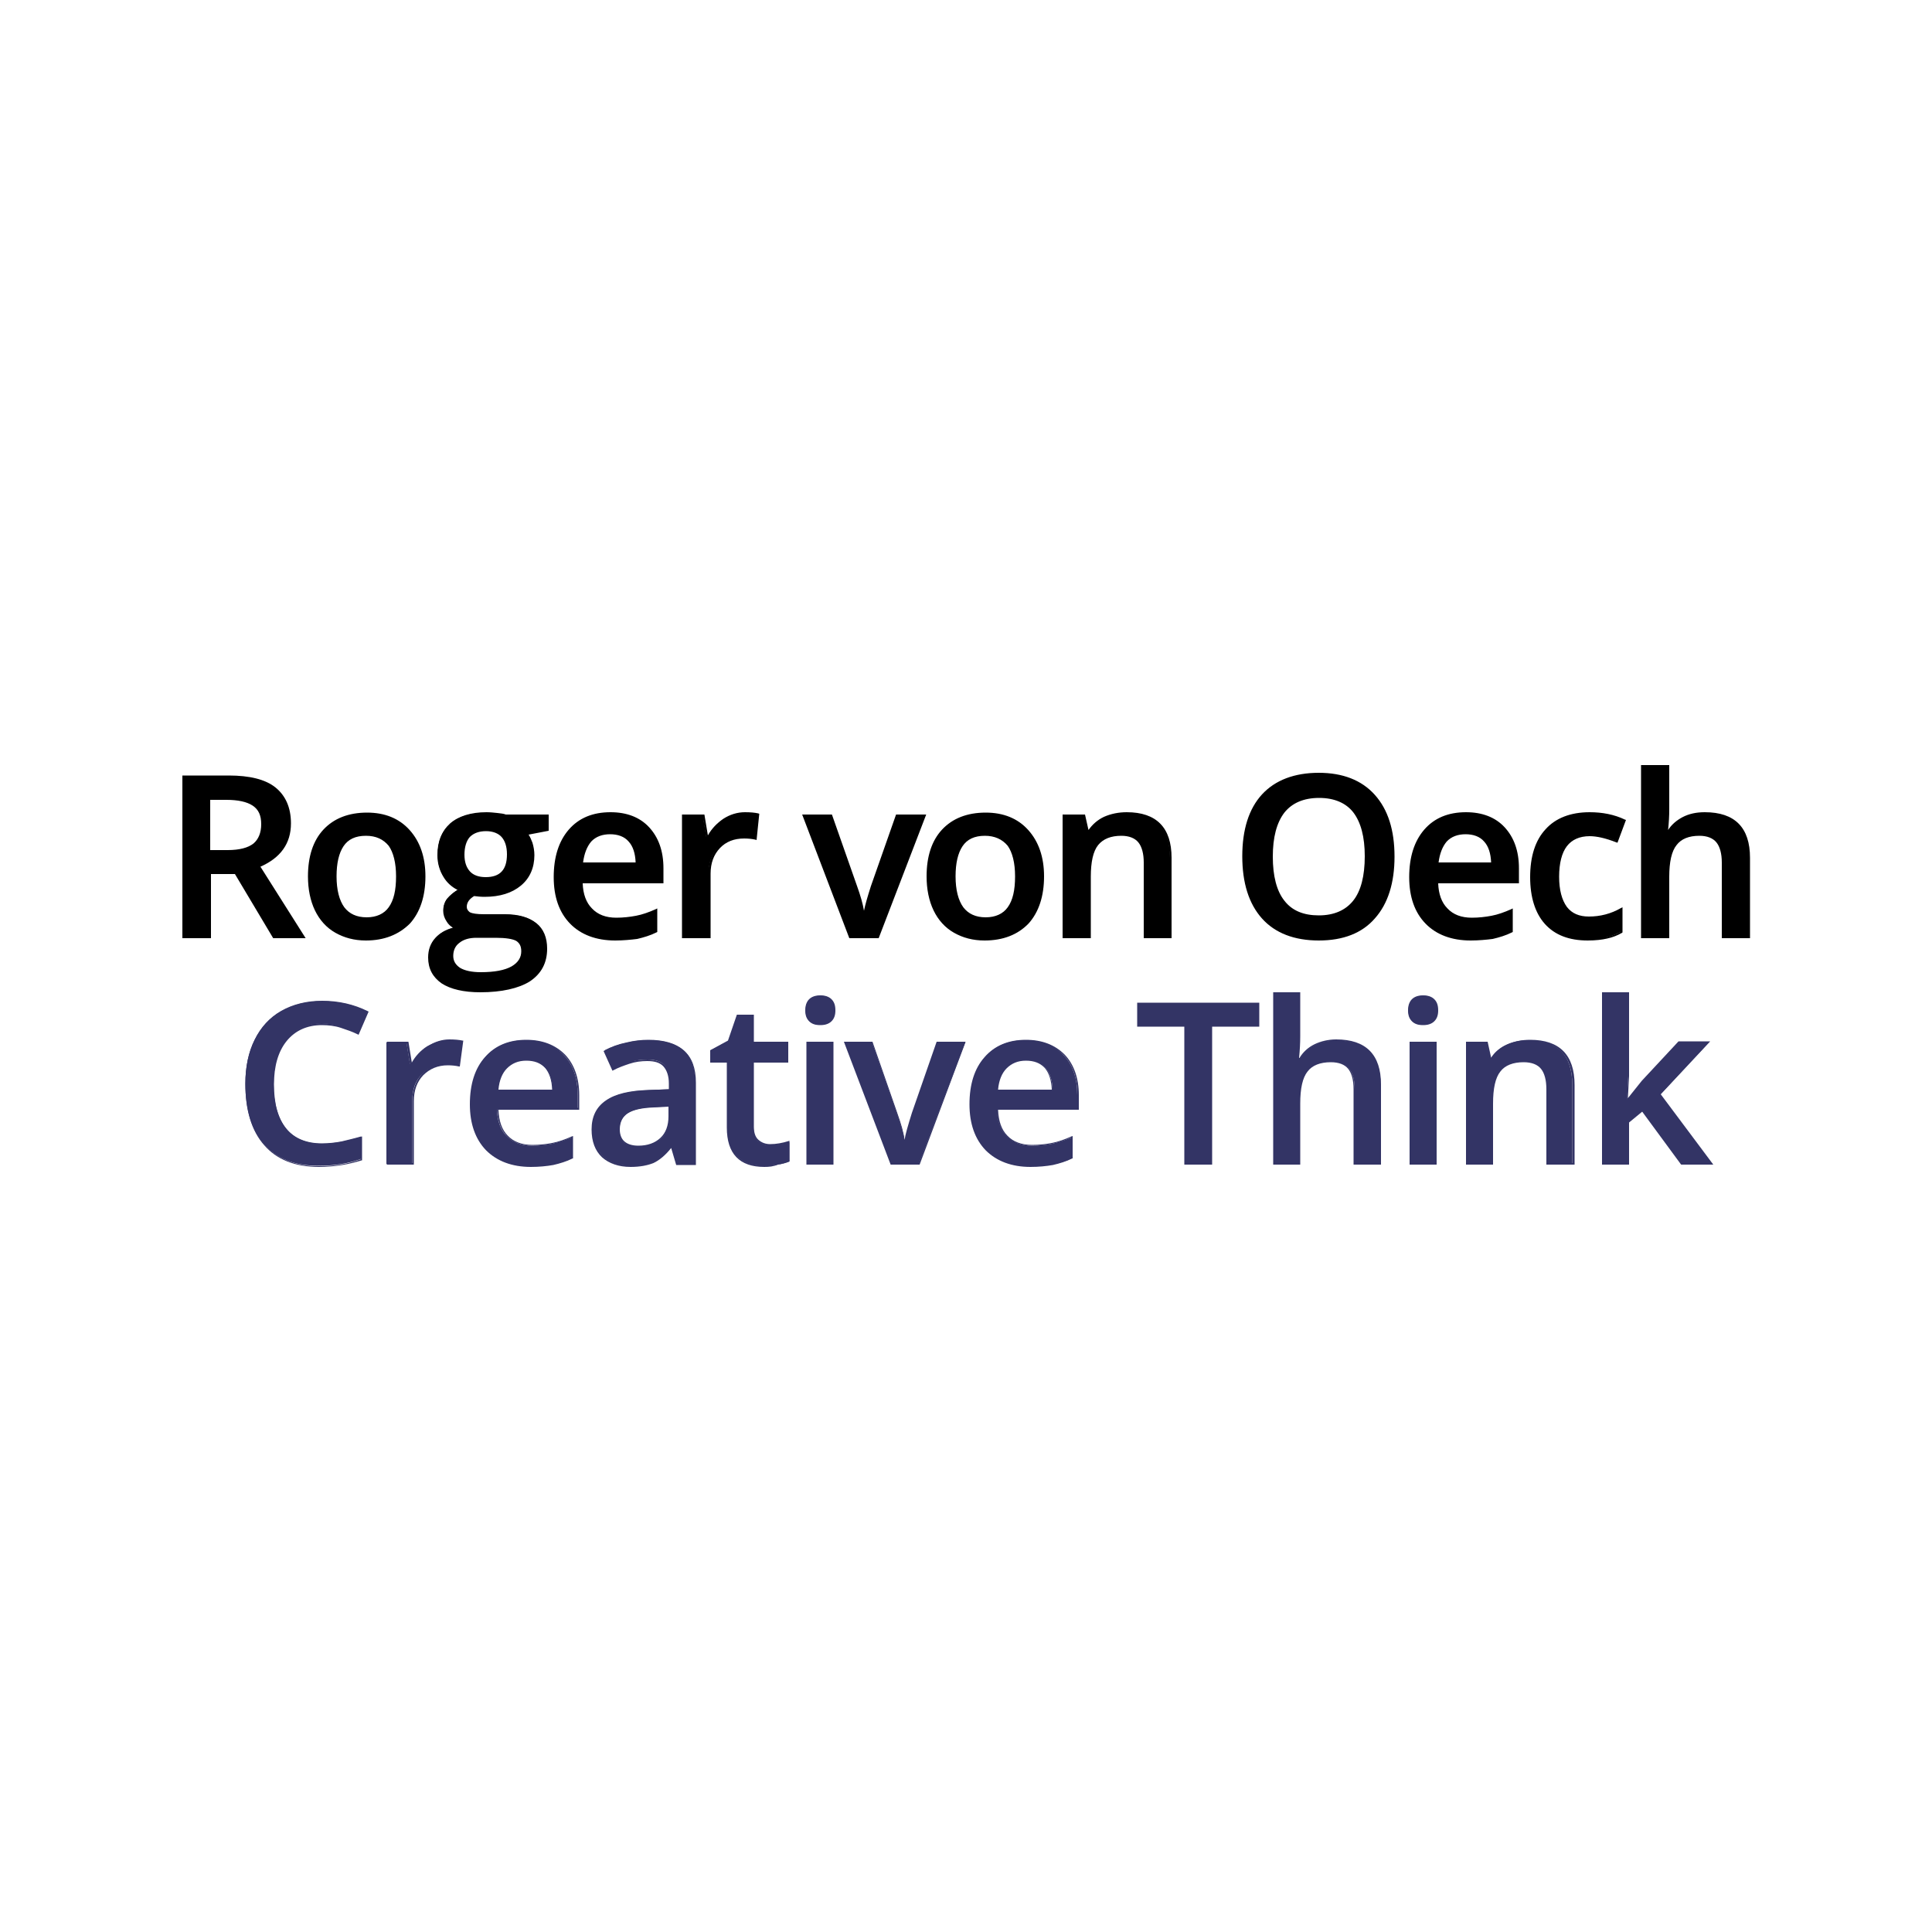 <?xml version="1.0" encoding="UTF-8"?> <svg xmlns="http://www.w3.org/2000/svg" xmlns:xlink="http://www.w3.org/1999/xlink" version="1.1" id="Layer_1" x="0px" y="0px" viewBox="0 0 500 500" style="enable-background:new 0 0 500 500;" xml:space="preserve"> <style type="text/css"> .st0{fill:#333465;} </style> <g> <g> <g> <path class="st0" d="M83.4,264.9c-3.9,0-7,1.4-9.2,4.1c-2.2,2.8-3.4,6.6-3.4,11.4c0,5.1,1.1,8.9,3.2,11.6 c2.1,2.6,5.3,3.9,9.3,3.9c1.8,0,3.5-0.2,5.1-0.5c1.6-0.4,3.4-0.8,5.1-1.3v5.8c-3.3,1.2-6.9,1.8-11.1,1.8c-6.1,0-10.7-1.8-14-5.5 c-3.3-3.7-4.9-9-4.9-15.8c0-4.3,0.8-8.1,2.4-11.3c1.6-3.2,3.9-5.7,6.9-7.4c3-1.7,6.5-2.6,10.5-2.6c4.2,0,8.2,0.9,11.8,2.7 l-2.4,5.7c-1.4-0.7-2.9-1.2-4.4-1.7C86.7,265.2,85.1,264.9,83.4,264.9z"></path> <path class="st0" d="M82.5,302c-6.1,0-10.9-1.9-14.1-5.6c-3.3-3.7-4.9-9.1-4.9-15.9c0-4.3,0.8-8.2,2.4-11.4 c1.6-3.3,3.9-5.8,6.9-7.5c3-1.7,6.6-2.6,10.6-2.6c4.2,0,8.2,0.9,11.8,2.7l0.2,0.1l-2.6,6l-0.2-0.1c-1.4-0.7-2.9-1.2-4.4-1.7 c-1.5-0.5-3.2-0.7-4.9-0.7c-3.8,0-6.9,1.4-9.1,4.1c-2.2,2.7-3.3,6.5-3.3,11.3c0,5,1.1,8.9,3.2,11.4c2.1,2.6,5.2,3.9,9.2,3.9 c1.7,0,3.4-0.2,5.1-0.5c1.6-0.3,3.4-0.8,5.1-1.3l0.2-0.1v6.2l-0.1,0C90.4,301.3,86.7,302,82.5,302z M83.4,259.3 c-4,0-7.5,0.9-10.4,2.6c-2.9,1.7-5.2,4.2-6.8,7.4c-1.6,3.2-2.4,7-2.4,11.3c0,6.8,1.6,12.1,4.8,15.7c3.2,3.6,7.9,5.5,13.9,5.5 c4,0,7.7-0.6,10.9-1.8v-5.5c-1.7,0.5-3.3,0.9-4.9,1.3c-1.7,0.4-3.4,0.5-5.1,0.5c-4.1,0-7.3-1.3-9.5-4c-2.2-2.6-3.3-6.6-3.3-11.7 c0-4.9,1.1-8.8,3.4-11.6c2.3-2.8,5.4-4.2,9.3-4.2c1.7,0,3.4,0.3,5,0.8c1.5,0.5,2.9,1,4.3,1.7l2.3-5.3 C91.4,260.1,87.5,259.3,83.4,259.3z"></path> </g> <g> <path class="st0" d="M116.1,269.2c1.3,0,2.5,0.1,3.3,0.3l-0.7,6.2c-0.9-0.2-1.9-0.3-3-0.3c-2.7,0-4.8,0.9-6.5,2.6 c-1.7,1.7-2.5,4-2.5,6.8v16.4h-6.7v-31.4h5.2l0.9,5.5h0.3c1-1.9,2.4-3.4,4.1-4.5C112.4,269.8,114.2,269.2,116.1,269.2z"></path> <path class="st0" d="M107.1,301.4h-7v-31.8h5.6l0.9,5.5h0.1c1-1.8,2.4-3.3,4.1-4.4c1.7-1.1,3.6-1.7,5.5-1.7 c1.3,0,2.5,0.1,3.4,0.3l0.2,0L119,276l-0.2,0c-0.9-0.2-1.9-0.3-2.9-0.3c-2.6,0-4.7,0.9-6.4,2.6c-1.6,1.7-2.4,3.9-2.4,6.7V301.4z M100.4,301h6.3v-16.2c0-2.8,0.9-5.1,2.5-6.9c1.7-1.8,3.9-2.7,6.6-2.7c1,0,1.9,0.1,2.8,0.3l0.6-5.9c-0.8-0.2-1.9-0.2-3.1-0.2 c-1.9,0-3.7,0.5-5.3,1.6c-1.6,1.1-3,2.6-4,4.4l-0.1,0.1h-0.6l-0.9-5.5h-4.9V301z"></path> </g> <g> <path class="st0" d="M137.4,301.8c-4.9,0-8.7-1.4-11.5-4.3c-2.8-2.8-4.1-6.8-4.1-11.8c0-5.1,1.3-9.2,3.8-12.1 c2.6-2.9,6.1-4.4,10.5-4.4c4.1,0,7.4,1.3,9.8,3.8c2.4,2.5,3.6,6,3.6,10.4v3.6h-20.9c0.1,3,0.9,5.4,2.5,7c1.6,1.6,3.7,2.5,6.6,2.5 c1.9,0,3.6-0.2,5.2-0.5c1.6-0.4,3.3-0.9,5.2-1.7v5.4c-1.6,0.8-3.3,1.3-4.9,1.6C141.4,301.6,139.5,301.8,137.4,301.8z M136.2,274.3c-2.1,0-3.8,0.7-5.1,2c-1.3,1.3-2,3.3-2.3,5.9H143c0-2.6-0.7-4.6-1.9-5.9C139.9,275,138.3,274.3,136.2,274.3z"></path> <path class="st0" d="M137.4,302c-4.9,0-8.8-1.5-11.6-4.3c-2.8-2.9-4.2-6.9-4.2-11.9c0-5.2,1.3-9.3,3.9-12.2 c2.6-3,6.2-4.5,10.7-4.5c4.2,0,7.5,1.3,10,3.8c2.4,2.5,3.7,6.1,3.7,10.5v3.8h-20.9c0.1,2.9,0.9,5.2,2.4,6.7 c1.5,1.6,3.7,2.4,6.4,2.4c1.8,0,3.6-0.2,5.1-0.5c1.6-0.3,3.3-0.9,5.1-1.7l0.3-0.1v5.8l-0.1,0c-1.6,0.8-3.3,1.3-5,1.7 C141.5,301.8,139.5,302,137.4,302z M136.2,269.4c-4.4,0-7.9,1.5-10.4,4.3c-2.5,2.9-3.8,6.9-3.8,12c0,4.9,1.4,8.8,4.1,11.6 c2.7,2.8,6.5,4.2,11.3,4.2c2.1,0,4-0.2,5.7-0.5c1.6-0.3,3.2-0.8,4.8-1.6v-5c-1.7,0.8-3.4,1.3-4.9,1.6c-1.6,0.4-3.4,0.5-5.2,0.5 c-2.9,0-5.1-0.8-6.7-2.5c-1.6-1.7-2.4-4.1-2.5-7.1l0-0.2h20.9v-3.4c0-4.3-1.2-7.8-3.6-10.3C143.5,270.7,140.2,269.4,136.2,269.4z M143.2,282.4h-14.6l0-0.2c0.2-2.6,1-4.6,2.3-6c1.3-1.4,3.1-2.1,5.2-2.1c2.2,0,3.9,0.7,5.1,2.1c1.2,1.4,1.9,3.4,1.9,6 L143.2,282.4z M129,282h13.9c-0.1-2.4-0.7-4.3-1.8-5.6c-1.2-1.3-2.8-1.9-4.9-1.9c-2.1,0-3.7,0.7-5,2 C130,277.7,129.2,279.6,129,282z"></path> </g> <g> <path class="st0" d="M175.2,301.2l-1.3-4.4h-0.2c-1.5,1.9-3,3.2-4.6,3.9c-1.5,0.7-3.5,1-5.9,1c-3.1,0-5.5-0.8-7.2-2.5 c-1.7-1.7-2.6-4-2.6-7.1c0-3.2,1.2-5.7,3.6-7.3c2.4-1.6,6.1-2.5,11-2.7l5.4-0.2v-1.7c0-2-0.5-3.5-1.4-4.5c-0.9-1-2.4-1.5-4.4-1.5 c-1.6,0-3.2,0.2-4.6,0.7c-1.5,0.5-2.9,1-4.3,1.7l-2.2-4.8c1.7-0.9,3.6-1.6,5.6-2c2-0.5,3.9-0.7,5.7-0.7c4,0,7,0.9,9,2.6 c2,1.7,3.1,4.5,3.1,8.2v21.2H175.2z M165.3,296.7c2.4,0,4.4-0.7,5.8-2c1.5-1.4,2.2-3.3,2.2-5.7v-2.7l-4,0.2 c-3.1,0.1-5.4,0.6-6.9,1.6c-1.4,0.9-2.1,2.4-2.1,4.3c0,1.4,0.4,2.5,1.2,3.3C162.3,296.3,163.6,296.7,165.3,296.7z"></path> <path class="st0" d="M163.2,302c-3.1,0-5.6-0.9-7.4-2.5c-1.8-1.7-2.7-4.1-2.7-7.2c0-3.3,1.2-5.8,3.7-7.5 c2.4-1.7,6.2-2.6,11.1-2.7l5.2-0.2v-1.5c0-1.9-0.5-3.4-1.4-4.4c-0.9-1-2.3-1.4-4.2-1.4c-1.6,0-3.1,0.2-4.6,0.7 c-1.5,0.5-2.9,1-4.2,1.7l-0.2,0.1l-2.3-5.1l0.2-0.1c1.7-0.9,3.6-1.6,5.6-2c2-0.5,4-0.7,5.8-0.7c4,0,7.1,0.9,9.2,2.7 c2.1,1.8,3.1,4.6,3.1,8.3v21.3h-5.1l-1.3-4.4c-1.5,1.9-3.1,3.2-4.6,3.9C167.6,301.6,165.6,302,163.2,302z M167.6,274.2 c2,0,3.5,0.5,4.5,1.5c1,1,1.5,2.6,1.5,4.6v1.9l-5.6,0.2c-4.9,0.1-8.5,1-10.9,2.7c-2.3,1.6-3.5,4-3.5,7.2c0,3,0.9,5.3,2.5,6.9 c1.7,1.6,4.1,2.4,7.1,2.4c2.4,0,4.3-0.3,5.8-1c1.5-0.7,3-2,4.5-3.9l0.1-0.1h0.4l1.3,4.4h4.5v-21c0-3.7-1-6.4-3-8.1 c-2-1.7-5-2.6-8.9-2.6c-1.8,0-3.7,0.2-5.7,0.7c-1.9,0.4-3.8,1.1-5.4,1.9l2,4.4c1.3-0.6,2.7-1.2,4.1-1.6 C164.4,274.4,166,274.2,167.6,274.2z M165.3,296.9c-1.7,0-3-0.4-3.9-1.2c-0.9-0.8-1.3-1.9-1.3-3.4c0-2,0.7-3.5,2.2-4.5 c1.5-1,3.8-1.5,7-1.6l4.2-0.2v2.9c0,2.5-0.8,4.4-2.3,5.8C169.7,296.2,167.7,296.9,165.3,296.9z M173.1,286.4l-3.8,0.2 c-3.1,0.1-5.4,0.6-6.8,1.5c-1.4,0.9-2.1,2.3-2.1,4.2c0,1.3,0.4,2.4,1.2,3.1c0.8,0.7,2,1.1,3.6,1.1c2.4,0,4.3-0.7,5.7-2 c1.4-1.3,2.1-3.2,2.1-5.6V286.4z"></path> </g> <g> <path class="st0" d="M199.4,296.4c1.6,0,3.3-0.3,4.9-0.8v5c-0.7,0.3-1.7,0.6-2.9,0.8c-1.2,0.2-2.4,0.3-3.6,0.3 c-6.3,0-9.5-3.3-9.5-10v-16.9H184v-3l4.6-2.4l2.3-6.6h4.1v7h8.9v5.1H195v16.8c0,1.6,0.4,2.8,1.2,3.6 C197,296,198,296.4,199.4,296.4z"></path> <path class="st0" d="M197.8,302c-6.4,0-9.7-3.4-9.7-10.2V275h-4.3v-3.2l4.6-2.5l2.3-6.7h4.4v7h8.9v5.4h-8.9v16.6 c0,1.6,0.4,2.7,1.2,3.4c0.8,0.7,1.8,1.1,3,1.1c1.6,0,3.2-0.3,4.8-0.8l0.2-0.1v5.4l-0.1,0c-0.7,0.3-1.7,0.6-2.9,0.8 C200.2,301.9,199,302,197.8,302z M184.2,274.7h4.3v17.1c0,3.3,0.8,5.7,2.3,7.4c1.5,1.6,3.9,2.4,7,2.4c1.2,0,2.4-0.1,3.6-0.3 c1.1-0.2,2-0.5,2.7-0.8v-4.7c-1.6,0.5-3.1,0.7-4.7,0.7c-1.3,0-2.5-0.4-3.3-1.2c-0.8-0.8-1.3-2-1.3-3.7v-17h8.9V270h-8.9v-7H191 l-2.3,6.6l-4.6,2.4V274.7z"></path> </g> <g> <path class="st0" d="M208.5,261.5c0-1.2,0.3-2.1,1-2.8c0.7-0.6,1.6-1,2.8-1c1.2,0,2.1,0.3,2.7,1c0.7,0.6,1,1.6,1,2.8 c0,1.1-0.3,2-1,2.7c-0.7,0.7-1.6,1-2.7,1c-1.2,0-2.1-0.3-2.8-1C208.8,263.5,208.5,262.6,208.5,261.5z M215.6,301.2h-6.7v-31.4 h6.7V301.2z"></path> <path class="st0" d="M215.7,301.4h-7v-31.8h7V301.4z M209.1,301h6.3v-31h-6.3V301z M212.3,265.3c-1.3,0-2.2-0.3-2.9-1 c-0.7-0.7-1-1.6-1-2.8c0-1.2,0.3-2.2,1-2.9c0.7-0.7,1.7-1,2.9-1c1.2,0,2.2,0.3,2.9,1c0.7,0.7,1,1.6,1,2.9c0,1.2-0.3,2.1-1,2.8 C214.5,265,213.5,265.3,212.3,265.3z M212.3,257.9c-1.2,0-2.1,0.3-2.7,0.9c-0.6,0.6-0.9,1.5-0.9,2.6c0,1.1,0.3,1.9,0.9,2.6 c0.6,0.6,1.5,0.9,2.7,0.9c1.1,0,2-0.3,2.6-0.9c0.6-0.6,0.9-1.5,0.9-2.6c0-1.1-0.3-2-0.9-2.6C214.3,258.3,213.4,257.9,212.3,257.9 z"></path> </g> <g> <path class="st0" d="M230.6,301.2l-11.9-31.4h7l6.4,18.3c1.1,3.1,1.8,5.5,2,7.4h0.2c0.2-1.4,0.8-3.8,2-7.4l6.4-18.3h7.1l-12,31.4 H230.6z"></path> <path class="st0" d="M238,301.4h-7.5l-12.1-31.8h7.4l6.4,18.4c1,2.8,1.7,5.2,1.9,7c0.2-1.4,0.9-3.8,1.9-7l6.4-18.4h7.5L238,301.4 z M230.8,301h7l11.8-31h-6.7l-6.3,18.1c-1.1,3.6-1.8,6.1-2,7.4l0,0.2H234l0-0.2c-0.2-1.9-0.9-4.4-2-7.4l-6.3-18.1H219L230.8,301z "></path> </g> <g> <path class="st0" d="M266.7,301.8c-4.9,0-8.7-1.4-11.5-4.3c-2.8-2.8-4.1-6.8-4.1-11.8c0-5.1,1.3-9.2,3.8-12.1 c2.6-2.9,6.1-4.4,10.5-4.4c4.1,0,7.4,1.3,9.8,3.8c2.4,2.5,3.6,6,3.6,10.4v3.6H258c0.1,3,0.9,5.4,2.5,7c1.6,1.6,3.7,2.5,6.6,2.5 c1.9,0,3.6-0.2,5.2-0.5c1.6-0.4,3.3-0.9,5.2-1.7v5.4c-1.6,0.8-3.3,1.3-4.9,1.6C270.7,301.6,268.8,301.8,266.7,301.8z M265.5,274.3c-2.1,0-3.8,0.7-5.1,2c-1.3,1.3-2,3.3-2.3,5.9h14.3c0-2.6-0.7-4.6-1.9-5.9C269.3,275,267.6,274.3,265.5,274.3z"></path> <path class="st0" d="M266.7,302c-4.9,0-8.8-1.5-11.6-4.3c-2.8-2.9-4.2-6.9-4.2-11.9c0-5.2,1.3-9.3,3.9-12.2 c2.6-3,6.2-4.5,10.7-4.5c4.2,0,7.5,1.3,10,3.8c2.4,2.5,3.7,6.1,3.7,10.5v3.8h-20.9c0.1,2.9,0.9,5.2,2.4,6.7 c1.5,1.6,3.7,2.4,6.4,2.4c1.8,0,3.6-0.2,5.1-0.5c1.6-0.3,3.3-0.9,5.1-1.7l0.3-0.1v5.8l-0.1,0c-1.6,0.8-3.3,1.3-5,1.7 C270.8,301.8,268.8,302,266.7,302z M265.5,269.4c-4.4,0-7.9,1.5-10.4,4.3c-2.5,2.9-3.8,6.9-3.8,12c0,4.9,1.4,8.8,4.1,11.6 c2.7,2.8,6.5,4.2,11.3,4.2c2.1,0,4-0.2,5.7-0.5c1.6-0.3,3.2-0.8,4.8-1.6v-5c-1.7,0.8-3.4,1.3-4.9,1.6c-1.6,0.4-3.4,0.5-5.2,0.5 c-2.9,0-5.1-0.8-6.7-2.5c-1.6-1.7-2.4-4.1-2.5-7.1l0-0.2h20.9v-3.4c0-4.3-1.2-7.8-3.6-10.3C272.8,270.7,269.5,269.4,265.5,269.4z M272.5,282.4h-14.6l0-0.2c0.2-2.6,1-4.6,2.3-6c1.3-1.4,3.1-2.1,5.2-2.1c2.2,0,3.9,0.7,5.1,2.1c1.2,1.4,1.9,3.4,1.9,6 L272.5,282.4z M258.3,282h13.9c-0.1-2.4-0.7-4.3-1.8-5.6c-1.2-1.3-2.8-1.9-4.9-1.9c-2.1,0-3.7,0.7-5,2 C259.3,277.7,258.5,279.6,258.3,282z"></path> </g> <g> <path class="st0" d="M313.4,301.2h-6.8v-35.7h-12.2v-5.8h31.2v5.8h-12.2V301.2z"></path> <path class="st0" d="M313.6,301.4h-7.1v-35.7h-12.2v-6.2h31.6v6.2h-12.2V301.4z M306.8,301h6.4v-35.7h12.2v-5.5h-30.8v5.5h12.2 V301z"></path> </g> <g> <path class="st0" d="M357.3,301.2h-6.7v-19.3c0-2.4-0.5-4.2-1.5-5.4c-1-1.2-2.5-1.8-4.6-1.8c-2.8,0-4.9,0.8-6.2,2.5 c-1.3,1.7-2,4.5-2,8.4v15.6h-6.7V257h6.7v11.2c0,1.8-0.1,3.7-0.3,5.8h0.4c0.9-1.5,2.2-2.7,3.8-3.5c1.6-0.8,3.5-1.2,5.7-1.2 c7.6,0,11.4,3.8,11.4,11.5V301.2z"></path> <path class="st0" d="M357.4,301.4h-7.1v-19.5c0-2.4-0.5-4.2-1.4-5.3c-0.9-1.1-2.4-1.7-4.5-1.7c-2.7,0-4.8,0.8-6,2.4 c-1.3,1.6-1.9,4.4-1.9,8.3v15.8h-7v-44.6h7v11.4c0,1.7-0.1,3.6-0.3,5.6h0.1c0.9-1.5,2.2-2.7,3.8-3.5c1.6-0.8,3.6-1.3,5.7-1.3 c7.7,0,11.6,3.9,11.6,11.7V301.4z M350.7,301h6.3v-20.3c0-3.8-0.9-6.6-2.8-8.5c-1.9-1.9-4.7-2.8-8.4-2.8c-2.1,0-4,0.4-5.6,1.2 c-1.6,0.8-2.8,2-3.7,3.5l-0.1,0.1h-0.7l0-0.2c0.2-2,0.3-4,0.3-5.7v-11h-6.3V301h6.3v-15.4c0-4,0.7-6.8,2-8.5 c1.3-1.7,3.5-2.6,6.3-2.6c2.2,0,3.8,0.6,4.8,1.9c1,1.2,1.5,3.1,1.5,5.5V301z"></path> </g> <g> <path class="st0" d="M364.5,261.5c0-1.2,0.3-2.1,1-2.8c0.7-0.6,1.6-1,2.8-1c1.2,0,2.1,0.3,2.7,1c0.7,0.6,1,1.6,1,2.8 c0,1.1-0.3,2-1,2.7c-0.7,0.7-1.6,1-2.7,1c-1.2,0-2.1-0.3-2.8-1C364.8,263.5,364.5,262.6,364.5,261.5z M371.6,301.2h-6.7v-31.4 h6.7V301.2z"></path> <path class="st0" d="M371.8,301.4h-7v-31.8h7V301.4z M365.1,301h6.3v-31h-6.3V301z M368.3,265.3c-1.3,0-2.2-0.3-2.9-1 c-0.7-0.7-1-1.6-1-2.8c0-1.2,0.3-2.2,1-2.9c0.7-0.7,1.7-1,2.9-1c1.2,0,2.2,0.3,2.9,1c0.7,0.7,1,1.6,1,2.9c0,1.2-0.3,2.1-1,2.8 C370.5,265,369.5,265.3,368.3,265.3z M368.3,257.9c-1.2,0-2.1,0.3-2.7,0.9c-0.6,0.6-0.9,1.5-0.9,2.6c0,1.1,0.3,1.9,0.9,2.6 c0.6,0.6,1.5,0.9,2.7,0.9c1.1,0,2-0.3,2.6-0.9c0.6-0.6,0.9-1.5,0.9-2.6c0-1.1-0.3-2-0.9-2.6C370.3,258.3,369.4,257.9,368.3,257.9 z"></path> </g> <g> <path class="st0" d="M407.1,301.2h-6.7v-19.3c0-2.4-0.5-4.2-1.5-5.4c-1-1.2-2.5-1.8-4.6-1.8c-2.8,0-4.9,0.8-6.2,2.5 c-1.3,1.7-2,4.5-2,8.4v15.6h-6.7v-31.4h5.2l0.9,4.1h0.3c0.9-1.5,2.3-2.7,4-3.5c1.7-0.8,3.7-1.2,5.8-1.2c7.5,0,11.3,3.8,11.3,11.5 V301.2z"></path> <path class="st0" d="M407.3,301.4h-7.1v-19.5c0-2.4-0.5-4.2-1.4-5.3c-0.9-1.1-2.4-1.7-4.5-1.7c-2.7,0-4.8,0.8-6,2.4 c-1.3,1.6-1.9,4.4-1.9,8.3v15.8h-7v-31.8h5.6l0.9,4.1h0.1c1-1.5,2.3-2.6,4.1-3.4c1.8-0.8,3.7-1.2,5.9-1.2 c7.6,0,11.5,3.9,11.5,11.7V301.4z M400.6,301h6.3v-20.3c0-3.8-0.9-6.6-2.8-8.5c-1.8-1.9-4.6-2.8-8.3-2.8c-2.1,0-4,0.4-5.7,1.2 c-1.7,0.8-3,1.9-4,3.4l-0.1,0.1h-0.6l-0.9-4.1h-4.9v31h6.3v-15.5c0-3.9,0.7-6.8,2-8.5c1.3-1.7,3.5-2.6,6.3-2.6 c2.2,0,3.8,0.6,4.8,1.9c1,1.2,1.5,3.1,1.5,5.5V301z"></path> </g> <g> <path class="st0" d="M421.2,284.6l3.8-4.7l9.5-10.1h7.7l-12.6,13.5l13.4,17.9h-7.8l-10.1-13.8l-3.7,3v10.8h-6.6V257h6.6v21.6 l-0.3,6H421.2z"></path> <path class="st0" d="M443.4,301.4h-8.3l-0.1-0.1l-10-13.6l-3.4,2.8v10.9h-7v-44.6h7v21.7l-0.3,5.7l3.6-4.5l9.5-10.2h8.2 l-12.8,13.7L443.4,301.4z M435.2,301h7.4l-13.3-17.8l12.5-13.3h-7.2l-9.4,10l-3.8,4.8h-0.4l0.4-6.2l0-21.4H415V301h6.3v-10.7 l3.9-3.2L435.2,301z"></path> </g> </g> <g> <g> <path d="M54.2,225.9v16.6h-6.8V201h11.7c5.4,0,9.3,1,11.9,3c2.6,2,3.9,5,3.9,9.1c0,5.2-2.7,8.9-8.1,11l11.7,18.4h-7.7l-9.9-16.6 H54.2z M54.2,220.3h4.7c3.2,0,5.5-0.6,6.9-1.8c1.4-1.2,2.1-2.9,2.1-5.2c0-2.3-0.8-4-2.3-5.1c-1.5-1-3.8-1.5-6.9-1.5h-4.5V220.3z"></path> <path d="M79.1,242.8h-8.4l-9.9-16.6h-6.2v16.6h-7.4v-42.1h12c5.4,0,9.5,1,12.1,3.1c2.6,2.1,4,5.2,4,9.3c0,5.2-2.7,8.9-7.9,11.2 L79.1,242.8z M71,242.2h7L66.4,224l0.3-0.1c5.2-2.1,7.9-5.8,7.9-10.8c0-3.9-1.3-6.9-3.7-8.8c-2.5-2-6.5-2.9-11.7-2.9H47.7v40.9 h6.2v-16.6h7.2L71,242.2z M58.9,220.6h-5v-14.2h4.8c3.1,0,5.5,0.5,7.1,1.6c1.6,1.1,2.4,2.9,2.4,5.3c0,2.4-0.8,4.2-2.2,5.5 C64.5,220,62.1,220.6,58.9,220.6z M54.5,220h4.4c3.1,0,5.3-0.6,6.7-1.7c1.3-1.1,2-2.8,2-5c0-2.3-0.7-3.8-2.2-4.8 c-1.5-1-3.8-1.5-6.8-1.5h-4.2V220z"></path> </g> <g> <path d="M109.6,226.8c0,5.1-1.3,9.1-3.9,12c-2.6,2.9-6.3,4.3-11,4.3c-2.9,0-5.5-0.7-7.8-2c-2.3-1.3-4-3.2-5.2-5.7 c-1.2-2.5-1.8-5.4-1.8-8.6c0-5.1,1.3-9.1,3.9-11.9c2.6-2.9,6.3-4.3,11-4.3c4.5,0,8.1,1.5,10.8,4.4 C108.3,217.9,109.6,221.8,109.6,226.8z M86.8,226.8c0,7.3,2.7,10.9,8,10.9c5.3,0,8-3.6,8-10.9c0-7.2-2.7-10.8-8-10.8 c-2.8,0-4.8,0.9-6.1,2.8C87.4,220.6,86.8,223.3,86.8,226.8z"></path> <path d="M94.7,243.4c-3,0-5.6-0.7-7.9-2c-2.3-1.3-4.1-3.3-5.3-5.8c-1.2-2.5-1.8-5.5-1.8-8.8c0-5.1,1.3-9.2,4-12.1 c2.7-2.9,6.5-4.4,11.3-4.4c4.6,0,8.3,1.5,11,4.5c2.7,3,4.1,7,4.1,12c0,5.2-1.4,9.3-4,12.2C103.2,241.9,99.4,243.4,94.7,243.4z M94.9,210.9c-4.6,0-8.3,1.4-10.8,4.2c-2.5,2.8-3.8,6.7-3.8,11.7c0,3.2,0.6,6.1,1.8,8.5c1.2,2.4,2.9,4.3,5.1,5.6 c2.2,1.3,4.8,1.9,7.6,1.9c4.6,0,8.2-1.4,10.8-4.2c2.6-2.8,3.9-6.8,3.9-11.8c0-4.9-1.3-8.8-3.9-11.6 C102.8,212.3,99.3,210.9,94.9,210.9z M94.8,237.9c-5.5,0-8.3-3.8-8.3-11.2c0-3.5,0.7-6.3,1.9-8.1c1.3-1.9,3.4-2.9,6.3-2.9 c5.5,0,8.3,3.7,8.3,11.1C103.1,234.2,100.3,237.9,94.8,237.9z M94.7,216.3c-2.7,0-4.6,0.9-5.8,2.7c-1.2,1.8-1.8,4.4-1.8,7.8 c0,3.5,0.7,6.2,2,8c1.3,1.7,3.2,2.6,5.8,2.6c2.5,0,4.5-0.9,5.7-2.6c1.3-1.8,1.9-4.4,1.9-8c0-3.5-0.7-6.2-1.9-7.9 C99.2,217.2,97.3,216.3,94.7,216.3z"></path> </g> <g> <path d="M141.7,211.1v3.7l-5.4,1c0.5,0.7,0.9,1.5,1.2,2.4c0.3,1,0.5,2,0.5,3.1c0,3.2-1.1,5.8-3.4,7.6c-2.2,1.9-5.3,2.8-9.2,2.8 c-1,0-1.9-0.1-2.7-0.2c-1.4,0.9-2.2,1.9-2.2,3.1c0,0.7,0.3,1.3,1,1.6c0.7,0.4,1.9,0.5,3.7,0.5h5.5c3.5,0,6.1,0.7,7.9,2.2 c1.8,1.5,2.7,3.6,2.7,6.4c0,3.6-1.5,6.3-4.4,8.2c-2.9,1.9-7.2,2.9-12.7,2.9c-4.3,0-7.5-0.8-9.8-2.3c-2.3-1.5-3.4-3.7-3.4-6.5 c0-1.9,0.6-3.6,1.8-4.9s2.9-2.2,5.1-2.7c-0.9-0.4-1.6-1-2.2-1.8c-0.6-0.8-0.9-1.7-0.9-2.7c0-1.2,0.3-2.2,1-3 c0.7-0.8,1.6-1.6,3-2.4c-1.6-0.7-2.9-1.8-4-3.4c-1-1.6-1.5-3.4-1.5-5.6c0-3.4,1.1-6,3.2-7.9c2.1-1.9,5.2-2.8,9.2-2.8 c0.9,0,1.8,0.1,2.8,0.2c1,0.1,1.7,0.3,2.2,0.4H141.7z M117,247.4c0,1.4,0.6,2.5,1.9,3.3c1.3,0.8,3.1,1.2,5.5,1.2 c3.6,0,6.3-0.5,8.1-1.6c1.8-1,2.7-2.4,2.7-4.1c0-1.4-0.5-2.3-1.5-2.9c-1-0.6-2.8-0.9-5.4-0.9h-5.1c-1.9,0-3.4,0.4-4.6,1.3 C117.6,244.7,117,245.9,117,247.4z M119.9,221.3c0,2,0.5,3.5,1.5,4.5c1,1.1,2.5,1.6,4.4,1.6c3.9,0,5.8-2.1,5.8-6.2 c0-2-0.5-3.6-1.4-4.7c-1-1.1-2.4-1.7-4.4-1.7c-1.9,0-3.4,0.5-4.4,1.6C120.4,217.6,119.9,219.2,119.9,221.3z"></path> <path d="M124.3,256.8c-4.3,0-7.7-0.8-10-2.3c-2.3-1.6-3.5-3.8-3.5-6.7c0-2,0.6-3.7,1.9-5.1c1.1-1.2,2.6-2.1,4.5-2.6 c-0.6-0.4-1.2-0.9-1.6-1.6c-0.6-0.9-0.9-1.8-0.9-2.8c0-1.2,0.4-2.3,1.1-3.2c0.6-0.7,1.5-1.5,2.6-2.2c-1.4-0.7-2.7-1.8-3.6-3.3 c-1-1.6-1.6-3.5-1.6-5.7c0-3.5,1.1-6.2,3.3-8.2c2.2-1.9,5.4-2.9,9.4-2.9c0.9,0,1.9,0.1,2.8,0.2c1,0.1,1.7,0.2,2.2,0.4H142v4.2 l-5.2,1c0.4,0.6,0.7,1.3,1,2.1c0.3,1,0.5,2.1,0.5,3.2c0,3.3-1.2,6-3.5,7.9c-2.3,1.9-5.4,2.9-9.4,2.9c-1,0-1.9-0.1-2.7-0.2 c-1.3,0.8-1.9,1.7-1.9,2.8c0,0.6,0.3,1,0.8,1.4c0.6,0.3,1.8,0.5,3.6,0.5h5.5c3.5,0,6.2,0.8,8.1,2.3c1.9,1.5,2.8,3.8,2.8,6.6 c0,3.7-1.5,6.5-4.5,8.5C134.2,255.8,129.8,256.8,124.3,256.8z M125.8,210.9c-3.9,0-6.9,0.9-9,2.7c-2.1,1.8-3.1,4.4-3.1,7.7 c0,2.1,0.5,3.9,1.5,5.4c1,1.5,2.3,2.6,3.8,3.3l0.5,0.2l-0.5,0.3c-1.3,0.8-2.2,1.6-2.9,2.3c-0.6,0.8-0.9,1.7-0.9,2.8 c0,0.9,0.3,1.7,0.8,2.5c0.5,0.8,1.2,1.4,2.1,1.7l0.9,0.4l-0.9,0.2c-2.1,0.5-3.8,1.4-5,2.7c-1.2,1.3-1.8,2.8-1.8,4.7 c0,2.7,1.1,4.8,3.2,6.2c2.2,1.5,5.4,2.2,9.6,2.2c5.5,0,9.7-1,12.6-2.8c2.8-1.9,4.3-4.5,4.3-8c0-2.7-0.9-4.7-2.6-6.2 c-1.7-1.4-4.3-2.1-7.7-2.1h-5.5c-1.9,0-3.1-0.2-3.8-0.6c-0.8-0.4-1.2-1-1.2-1.9c0-1.3,0.8-2.4,2.3-3.4l0.1-0.1l0.1,0 c0.8,0.1,1.7,0.2,2.7,0.2c3.8,0,6.9-0.9,9-2.7c2.2-1.8,3.2-4.3,3.2-7.4c0-1-0.2-2-0.5-3c-0.3-0.9-0.7-1.7-1.2-2.4l-0.3-0.4l5.6-1 v-3.1h-10.6l0,0c-0.5-0.1-1.2-0.3-2.2-0.4C127.6,210.9,126.7,210.9,125.8,210.9z M124.5,252.2c-2.4,0-4.3-0.4-5.6-1.2 c-1.4-0.8-2.1-2-2.1-3.6c0-1.6,0.6-2.9,1.8-3.9c1.2-0.9,2.8-1.4,4.7-1.4h5.1c2.7,0,4.6,0.3,5.6,0.9c1.1,0.6,1.6,1.7,1.6,3.2 c0,1.8-0.9,3.3-2.8,4.4C130.9,251.7,128.1,252.2,124.5,252.2z M123.3,242.7c-1.8,0-3.3,0.4-4.4,1.3c-1.1,0.8-1.6,2-1.6,3.4 c0,1.3,0.6,2.3,1.8,3.1c1.2,0.7,3,1.1,5.3,1.1c3.6,0,6.2-0.5,8-1.5c1.7-1,2.5-2.3,2.5-3.9c0-1.3-0.4-2.1-1.3-2.7 c-0.9-0.5-2.7-0.8-5.3-0.8H123.3z M125.8,227.7c-2,0-3.5-0.6-4.6-1.7c-1.1-1.1-1.6-2.7-1.6-4.8c0-2.2,0.5-3.9,1.6-5 c1-1.2,2.6-1.7,4.6-1.7c2,0,3.6,0.6,4.6,1.8c1,1.2,1.5,2.8,1.5,4.9C131.9,225.5,129.8,227.7,125.8,227.7z M125.8,215.1 c-1.8,0-3.2,0.5-4.2,1.5c-0.9,1-1.4,2.6-1.4,4.6c0,1.9,0.5,3.3,1.4,4.3c0.9,1,2.3,1.5,4.1,1.5c3.7,0,5.5-1.9,5.5-5.9 c0-2-0.5-3.5-1.4-4.5C129,215.7,127.6,215.1,125.8,215.1z"></path> </g> <g> <path d="M159.2,243.1c-4.9,0-8.7-1.4-11.5-4.3c-2.8-2.8-4.1-6.8-4.1-11.8c0-5.1,1.3-9.2,3.8-12.1c2.6-2.9,6.1-4.4,10.5-4.4 c4.1,0,7.4,1.3,9.8,3.8c2.4,2.5,3.6,6,3.6,10.4v3.6h-20.9c0.1,3,0.9,5.4,2.5,7c1.6,1.6,3.7,2.5,6.6,2.5c1.9,0,3.6-0.2,5.2-0.5 c1.6-0.4,3.3-0.9,5.2-1.7v5.4c-1.6,0.8-3.3,1.3-4.9,1.6C163.2,242.9,161.3,243.1,159.2,243.1z M157.9,215.6c-2.1,0-3.8,0.7-5.1,2 c-1.3,1.3-2,3.3-2.3,5.9h14.3c0-2.6-0.7-4.6-1.9-5.9C161.7,216.3,160.1,215.6,157.9,215.6z"></path> <path d="M159.2,243.4c-4.9,0-8.9-1.5-11.7-4.4c-2.8-2.9-4.2-6.9-4.2-12c0-5.2,1.3-9.3,3.9-12.3c2.6-3,6.2-4.5,10.8-4.5 c4.2,0,7.6,1.3,10,3.9c2.4,2.6,3.7,6.1,3.7,10.6v3.9h-20.9c0.1,2.8,0.9,5,2.4,6.5c1.5,1.6,3.6,2.4,6.3,2.4c1.8,0,3.5-0.2,5.1-0.5 c1.6-0.3,3.3-0.9,5.1-1.7l0.4-0.2v6.1l-0.2,0.1c-1.6,0.8-3.3,1.3-5,1.7C163.3,243.2,161.3,243.4,159.2,243.4z M157.9,210.9 c-4.4,0-7.8,1.4-10.3,4.3c-2.5,2.9-3.8,6.9-3.8,11.9c0,4.9,1.4,8.8,4,11.6c2.7,2.8,6.5,4.2,11.2,4.2c2.1,0,4-0.2,5.7-0.5 c1.6-0.3,3.2-0.8,4.7-1.5V236c-1.7,0.7-3.3,1.3-4.8,1.6c-1.6,0.4-3.4,0.5-5.2,0.5c-2.9,0-5.2-0.9-6.8-2.6 c-1.6-1.7-2.5-4.1-2.6-7.2l0-0.3h20.9v-3.3c0-4.3-1.2-7.7-3.5-10.2C165.2,212.1,162,210.9,157.9,210.9z M165.1,223.8h-14.9l0-0.3 c0.3-2.6,1-4.7,2.4-6.1c1.3-1.4,3.1-2.1,5.3-2.1c2.2,0,4,0.7,5.2,2.1c1.3,1.4,1.9,3.4,2,6.1L165.1,223.8z M150.9,223.2h13.6 c-0.1-2.4-0.7-4.2-1.8-5.4c-1.1-1.3-2.8-1.9-4.8-1.9c-2,0-3.7,0.6-4.9,1.9C151.9,219.1,151.2,220.9,150.9,223.2z"></path> </g> <g> <path d="M192.8,210.5c1.3,0,2.5,0.1,3.3,0.3l-0.7,6.2c-0.9-0.2-1.9-0.3-3-0.3c-2.7,0-4.8,0.9-6.5,2.6c-1.7,1.7-2.5,4-2.5,6.8 v16.4h-6.7v-31.4h5.2l0.9,5.5h0.3c1-1.9,2.4-3.4,4.1-4.5C189.1,211.1,190.9,210.5,192.8,210.5z"></path> <path d="M183.8,242.8h-7.3v-32h5.8l0.9,5.4c1-1.8,2.4-3.2,4-4.3c1.7-1.1,3.6-1.7,5.6-1.7c1.4,0,2.5,0.1,3.4,0.3l0.3,0.1l-0.7,6.8 l-0.3-0.1c-0.9-0.2-1.9-0.3-2.9-0.3c-2.6,0-4.7,0.8-6.3,2.5c-1.6,1.7-2.4,3.9-2.4,6.6V242.8z M177.2,242.2h6.1v-16.1 c0-2.9,0.9-5.2,2.6-7c1.7-1.8,4-2.7,6.7-2.7c0.9,0,1.8,0.1,2.7,0.3l0.6-5.6c-0.8-0.1-1.8-0.2-3-0.2c-1.9,0-3.6,0.5-5.2,1.6 c-1.6,1.1-3,2.5-4,4.4l-0.1,0.2h-0.8l-0.9-5.5h-4.7V242.2z"></path> </g> <g> <path d="M220,242.5l-11.9-31.4h7l6.4,18.3c1.1,3.1,1.8,5.5,2,7.4h0.2c0.2-1.4,0.8-3.8,2-7.4l6.4-18.3h7.1l-12,31.4H220z"></path> <path d="M227.4,242.8h-7.6l-12.2-32h7.7l6.5,18.5c0.9,2.5,1.5,4.6,1.8,6.4c0.3-1.5,0.9-3.6,1.8-6.4l6.5-18.5h7.8L227.4,242.8z M220.2,242.2h6.8l11.8-30.8h-6.4l-6.3,18.1c-1.1,3.6-1.8,6-2,7.4l0,0.3h-0.8l0-0.3c-0.2-1.9-0.9-4.3-2-7.4l-6.3-18.1h-6.4 L220.2,242.2z"></path> </g> <g> <path d="M269.8,226.8c0,5.1-1.3,9.1-3.9,12c-2.6,2.9-6.3,4.3-11,4.3c-2.9,0-5.5-0.7-7.8-2c-2.3-1.3-4-3.2-5.2-5.7 c-1.2-2.5-1.8-5.4-1.8-8.6c0-5.1,1.3-9.1,3.9-11.9c2.6-2.9,6.3-4.3,11-4.3c4.5,0,8.1,1.5,10.8,4.4 C268.4,217.9,269.8,221.8,269.8,226.8z M246.9,226.8c0,7.3,2.7,10.9,8,10.9c5.3,0,8-3.6,8-10.9c0-7.2-2.7-10.8-8-10.8 c-2.8,0-4.8,0.9-6.1,2.8C247.5,220.6,246.9,223.3,246.9,226.8z"></path> <path d="M254.8,243.4c-3,0-5.6-0.7-7.9-2c-2.3-1.3-4.1-3.3-5.3-5.8c-1.2-2.5-1.8-5.5-1.8-8.8c0-5.1,1.3-9.2,4-12.1 c2.7-2.9,6.5-4.4,11.3-4.4c4.6,0,8.3,1.5,11,4.5c2.7,3,4.1,7,4.1,12c0,5.2-1.4,9.3-4,12.2C263.4,241.9,259.6,243.4,254.8,243.4z M255,210.9c-4.6,0-8.3,1.4-10.8,4.2c-2.5,2.8-3.8,6.7-3.8,11.7c0,3.2,0.6,6.1,1.8,8.5c1.2,2.4,2.9,4.3,5.1,5.6 c2.2,1.3,4.8,1.9,7.6,1.9c4.6,0,8.2-1.4,10.8-4.2c2.6-2.8,3.9-6.8,3.9-11.8c0-4.9-1.3-8.8-3.9-11.6 C263,212.3,259.4,210.9,255,210.9z M254.9,237.9c-5.5,0-8.3-3.8-8.3-11.2c0-3.5,0.7-6.3,1.9-8.1c1.3-1.9,3.4-2.9,6.3-2.9 c5.5,0,8.3,3.7,8.3,11.1C263.2,234.2,260.4,237.9,254.9,237.9z M254.9,216.3c-2.7,0-4.6,0.9-5.8,2.7c-1.2,1.8-1.8,4.4-1.8,7.8 c0,3.5,0.7,6.2,2,8c1.3,1.7,3.2,2.6,5.8,2.6c2.5,0,4.5-0.9,5.7-2.6c1.3-1.8,1.9-4.4,1.9-8c0-3.5-0.7-6.2-1.9-7.9 C259.4,217.2,257.4,216.3,254.9,216.3z"></path> </g> <g> <path d="M303,242.5h-6.7v-19.3c0-2.4-0.5-4.2-1.5-5.4c-1-1.2-2.5-1.8-4.6-1.8c-2.8,0-4.9,0.8-6.2,2.5c-1.3,1.7-2,4.5-2,8.4v15.6 h-6.7v-31.4h5.2l0.9,4.1h0.3c0.9-1.5,2.3-2.7,4-3.5c1.7-0.8,3.7-1.2,5.8-1.2c7.5,0,11.3,3.8,11.3,11.5V242.5z"></path> <path d="M303.3,242.8H296v-19.6c0-2.3-0.5-4.1-1.4-5.2c-0.9-1.1-2.4-1.7-4.4-1.7c-2.7,0-4.7,0.8-6,2.4c-1.3,1.6-1.9,4.4-1.9,8.2 v15.9H275v-32h5.8l0.9,4c1-1.4,2.3-2.6,4-3.4c1.8-0.8,3.8-1.2,5.9-1.2c7.7,0,11.6,4,11.6,11.8V242.8z M296.6,242.2h6.1v-20.2 c0-3.7-0.9-6.6-2.7-8.4c-1.8-1.8-4.6-2.8-8.3-2.8c-2.1,0-4,0.4-5.7,1.2c-1.7,0.8-3,1.9-3.9,3.4l-0.1,0.1h-0.7l-0.9-4.1h-4.7v30.8 h6.1v-15.3c0-4,0.7-6.9,2-8.6c1.4-1.7,3.5-2.6,6.4-2.6c2.2,0,3.8,0.6,4.9,1.9c1,1.2,1.5,3.1,1.5,5.6V242.2z"></path> </g> <g> <path d="M360.7,221.7c0,6.8-1.7,12-5.1,15.8c-3.4,3.7-8.2,5.6-14.4,5.6c-6.3,0-11.1-1.9-14.4-5.6c-3.4-3.7-5-9-5-15.9 c0-6.9,1.7-12.1,5.1-15.8c3.4-3.7,8.2-5.5,14.5-5.5c6.2,0,10.9,1.9,14.3,5.6C359.1,209.7,360.7,214.9,360.7,221.7z M329,221.7 c0,5.1,1,9,3.1,11.6c2.1,2.6,5.1,4,9.2,4c4,0,7.1-1.3,9.1-3.9c2.1-2.6,3.1-6.5,3.1-11.7c0-5.1-1-9-3.1-11.6 c-2-2.6-5.1-3.9-9.1-3.9c-4.1,0-7.1,1.3-9.2,3.9C330.1,212.8,329,216.6,329,221.7z"></path> <path d="M341.3,243.4c-6.3,0-11.3-1.9-14.7-5.7c-3.4-3.8-5.1-9.2-5.1-16.1c0-6.9,1.7-12.3,5.1-16c3.4-3.7,8.4-5.6,14.7-5.6 c6.2,0,11.1,1.9,14.5,5.7c3.4,3.8,5.1,9.1,5.1,16c0,6.8-1.7,12.2-5.1,16C352.5,241.5,347.6,243.4,341.3,243.4z M341.4,200.7 c-6.1,0-10.9,1.8-14.2,5.4c-3.3,3.6-5,8.8-5,15.6c0,6.7,1.7,12,5,15.7c3.3,3.6,8.1,5.5,14.2,5.5c6.1,0,10.8-1.9,14.1-5.5 c3.3-3.7,5-8.9,5-15.6c0-6.7-1.7-11.9-5-15.6C352.2,202.5,347.4,200.7,341.4,200.7z M341.3,237.6c-4.1,0-7.3-1.4-9.4-4.1 c-2.1-2.7-3.2-6.7-3.2-11.8c0-5.1,1.1-9.1,3.2-11.8c2.1-2.7,5.3-4.1,9.5-4.1c4.1,0,7.3,1.4,9.3,4.1c2.1,2.7,3.1,6.6,3.1,11.8 c0,5.2-1.1,9.2-3.1,11.9C348.6,236.2,345.4,237.6,341.3,237.6z M341.4,206.5c-4,0-7,1.3-9,3.8c-2,2.6-3,6.4-3,11.4 c0,5,1,8.9,3,11.4c2,2.6,5,3.8,8.9,3.8c3.9,0,6.9-1.3,8.9-3.8c2-2.5,3-6.4,3-11.5c0-5-1-8.8-3-11.4 C348.3,207.8,345.3,206.5,341.4,206.5z"></path> </g> <g> <path d="M380.6,243.1c-4.9,0-8.7-1.4-11.5-4.3c-2.8-2.8-4.1-6.8-4.1-11.8c0-5.1,1.3-9.2,3.8-12.1c2.6-2.9,6.1-4.4,10.5-4.4 c4.1,0,7.4,1.3,9.8,3.8c2.4,2.5,3.6,6,3.6,10.4v3.6h-20.9c0.1,3,0.9,5.4,2.5,7c1.6,1.6,3.7,2.5,6.6,2.5c1.9,0,3.6-0.2,5.2-0.5 c1.6-0.4,3.3-0.9,5.2-1.7v5.4c-1.6,0.8-3.3,1.3-4.9,1.6C384.6,242.9,382.7,243.1,380.6,243.1z M379.4,215.6c-2.1,0-3.8,0.7-5.1,2 c-1.3,1.3-2,3.3-2.3,5.9h14.3c0-2.6-0.7-4.6-1.9-5.9C383.1,216.3,381.5,215.6,379.4,215.6z"></path> <path d="M380.6,243.4c-4.9,0-8.9-1.5-11.7-4.4c-2.8-2.9-4.2-6.9-4.2-12c0-5.2,1.3-9.3,3.9-12.3c2.6-3,6.2-4.5,10.8-4.5 c4.2,0,7.6,1.3,10,3.9c2.4,2.6,3.7,6.1,3.7,10.6v3.9h-20.9c0.1,2.8,0.9,5,2.4,6.5c1.5,1.6,3.6,2.4,6.3,2.4c1.8,0,3.5-0.2,5.1-0.5 c1.6-0.3,3.3-0.9,5.1-1.7l0.4-0.2v6.1l-0.2,0.1c-1.6,0.8-3.3,1.3-5,1.7C384.7,243.2,382.7,243.4,380.6,243.4z M379.4,210.9 c-4.4,0-7.8,1.4-10.3,4.3c-2.5,2.9-3.8,6.9-3.8,11.9c0,4.9,1.4,8.8,4,11.6c2.7,2.8,6.5,4.2,11.2,4.2c2.1,0,4-0.2,5.7-0.5 c1.6-0.3,3.2-0.8,4.7-1.5V236c-1.7,0.7-3.3,1.3-4.8,1.6c-1.6,0.4-3.4,0.5-5.2,0.5c-2.9,0-5.2-0.9-6.8-2.6 c-1.6-1.7-2.5-4.1-2.6-7.2l0-0.3h20.9v-3.3c0-4.3-1.2-7.7-3.5-10.2C386.6,212.1,383.4,210.9,379.4,210.9z M386.5,223.8h-14.9 l0-0.3c0.3-2.6,1-4.7,2.4-6.1c1.3-1.4,3.1-2.1,5.3-2.1c2.2,0,4,0.7,5.2,2.1c1.3,1.4,1.9,3.4,2,6.1L386.5,223.8z M372.3,223.2 h13.6c-0.1-2.4-0.7-4.2-1.8-5.4c-1.1-1.3-2.8-1.9-4.8-1.9c-2,0-3.7,0.6-4.9,1.9C373.3,219.1,372.6,220.9,372.3,223.2z"></path> </g> <g> <path d="M410.9,243.1c-4.8,0-8.4-1.4-10.8-4.2c-2.5-2.8-3.7-6.8-3.7-11.9c0-5.3,1.3-9.3,3.9-12.2c2.6-2.8,6.3-4.3,11.2-4.3 c3.3,0,6.3,0.6,8.9,1.8l-2,5.4c-2.8-1.1-5.2-1.6-7-1.6c-5.4,0-8.2,3.6-8.2,10.8c0,3.5,0.7,6.2,2,7.9c1.4,1.8,3.3,2.7,5.9,2.7 c3,0,5.8-0.7,8.4-2.2v5.8c-1.2,0.7-2.5,1.2-3.8,1.5C414.5,242.9,412.9,243.1,410.9,243.1z"></path> <path d="M410.9,243.4c-4.8,0-8.5-1.4-11.1-4.3c-2.5-2.8-3.8-6.9-3.8-12.1c0-5.3,1.3-9.5,4-12.4c2.6-2.9,6.5-4.4,11.4-4.4 c3.3,0,6.4,0.6,9.1,1.9l0.3,0.1l-2.2,5.9l-0.3-0.1c-2.8-1.1-5.1-1.6-6.9-1.6c-2.6,0-4.6,0.9-5.9,2.6c-1.3,1.7-2,4.4-2,7.9 c0,3.4,0.7,6,2,7.8c1.3,1.7,3.2,2.5,5.7,2.5c2.9,0,5.7-0.7,8.3-2.2l0.4-0.2v6.5l-0.1,0.1c-1.2,0.7-2.5,1.2-3.9,1.5 C414.6,243.2,412.9,243.4,410.9,243.4z M411.5,210.9c-4.8,0-8.5,1.4-11,4.2c-2.5,2.8-3.8,6.8-3.8,12c0,5.1,1.2,9,3.6,11.7 c2.4,2.7,6,4.1,10.6,4.1c1.9,0,3.5-0.2,4.9-0.4c1.3-0.3,2.5-0.7,3.6-1.4v-5.1c-2.6,1.3-5.3,2-8.1,2c-2.7,0-4.8-0.9-6.2-2.8 c-1.4-1.8-2.1-4.5-2.1-8.1c0-7.4,2.8-11.1,8.5-11.1c1.8,0,4.1,0.5,6.8,1.6l1.8-4.8C417.5,211.4,414.6,210.9,411.5,210.9z"></path> </g> <g> <path d="M452.6,242.5h-6.7v-19.3c0-2.4-0.5-4.2-1.5-5.4c-1-1.2-2.5-1.8-4.6-1.8c-2.8,0-4.9,0.8-6.2,2.5c-1.3,1.7-2,4.5-2,8.4 v15.6H425v-44.2h6.7v11.2c0,1.8-0.1,3.7-0.3,5.8h0.4c0.9-1.5,2.2-2.7,3.8-3.5c1.6-0.8,3.5-1.2,5.7-1.2c7.6,0,11.4,3.8,11.4,11.5 V242.5z"></path> <path d="M452.9,242.8h-7.3v-19.6c0-2.3-0.5-4.1-1.4-5.2c-0.9-1.1-2.4-1.7-4.4-1.7c-2.7,0-4.7,0.8-5.9,2.4 c-1.3,1.6-1.9,4.4-1.9,8.2v15.9h-7.3V198h7.3v11.5c0,1.7-0.1,3.4-0.3,5.3c0.9-1.4,2.2-2.5,3.7-3.3c1.7-0.9,3.6-1.3,5.8-1.3 c7.8,0,11.7,4,11.7,11.8V242.8z M446.2,242.2h6.1v-20.2c0-3.7-0.9-6.6-2.8-8.4c-1.8-1.8-4.6-2.8-8.3-2.8c-2.1,0-4,0.4-5.5,1.2 c-1.6,0.8-2.8,2-3.7,3.4l-0.1,0.1H431l0-0.3c0.2-2,0.3-4,0.3-5.7v-10.9h-6.1v43.6h6.1v-15.3c0-4,0.7-6.9,2-8.6 c1.4-1.7,3.5-2.6,6.4-2.6c2.2,0,3.8,0.6,4.9,1.9c1,1.2,1.5,3.1,1.5,5.6V242.2z"></path> </g> </g> </g> </svg> 